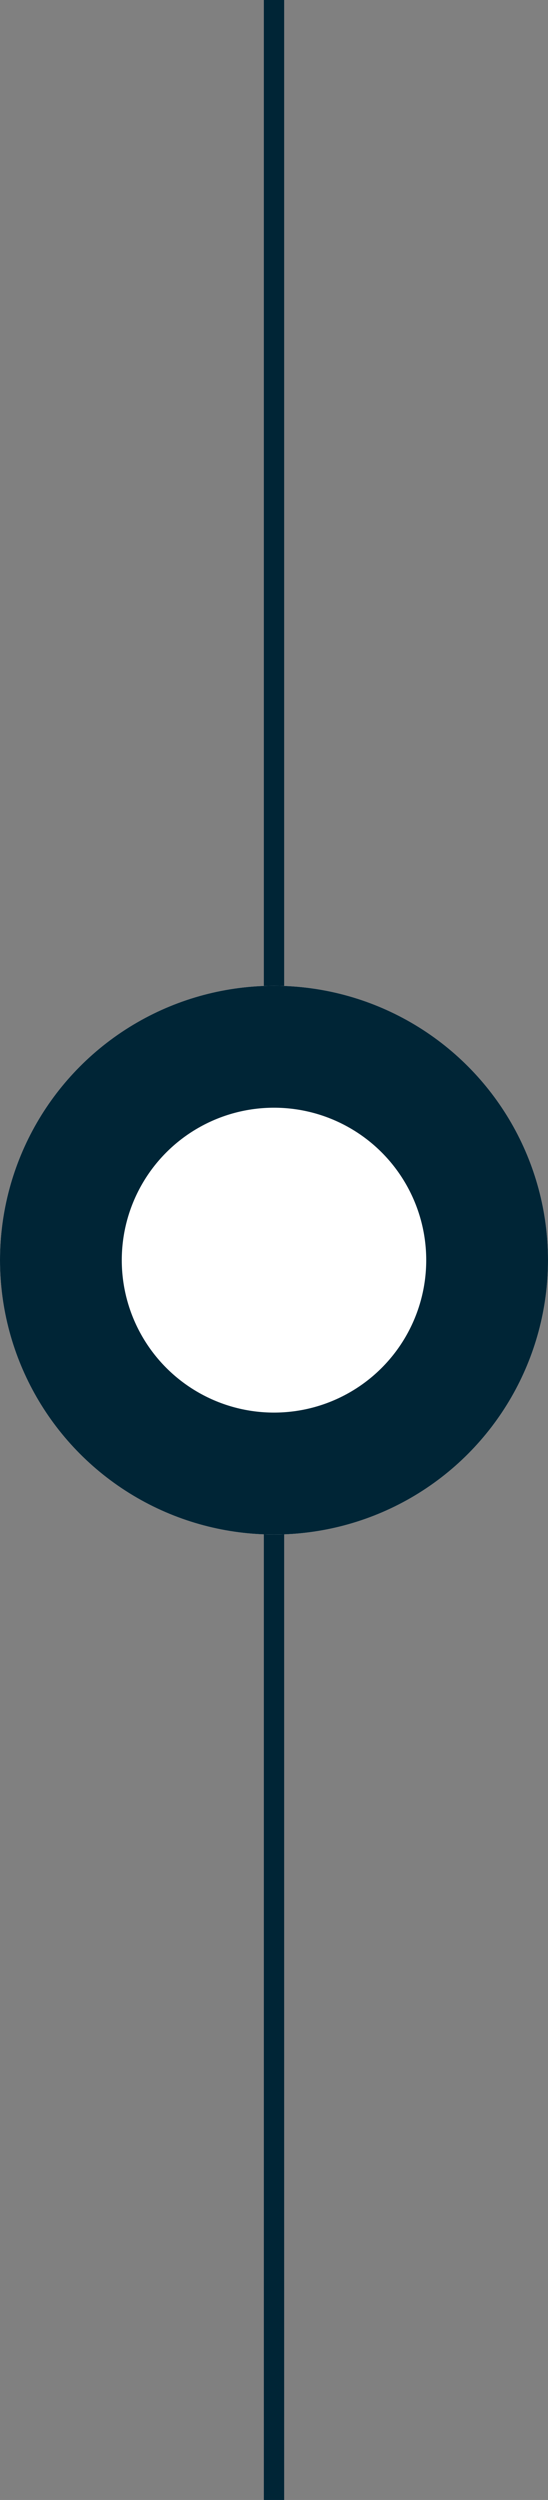 <svg xmlns="http://www.w3.org/2000/svg" width="27" height="123" viewBox="0 0 27 123"><rect x="0" y="0" width="27" height="123" fill="#808080" stroke="none"/><g id="Groupe_34681" data-name="Groupe 34681" transform="translate(-947 -2655.5)"><line id="Ligne_25" data-name="Ligne 25" y2="123" transform="translate(960.5 2655.5)" fill="none" stroke="#002536" stroke-width="1"></line><g id="Ellipse_8" data-name="Ellipse 8" transform="translate(947 2704)" fill="#fff" stroke="#002536" stroke-width="6"><circle cx="13.5" cy="13.5" r="13.5" stroke="none"></circle><circle cx="13.5" cy="13.5" r="10.5" fill="none"></circle></g></g></svg>